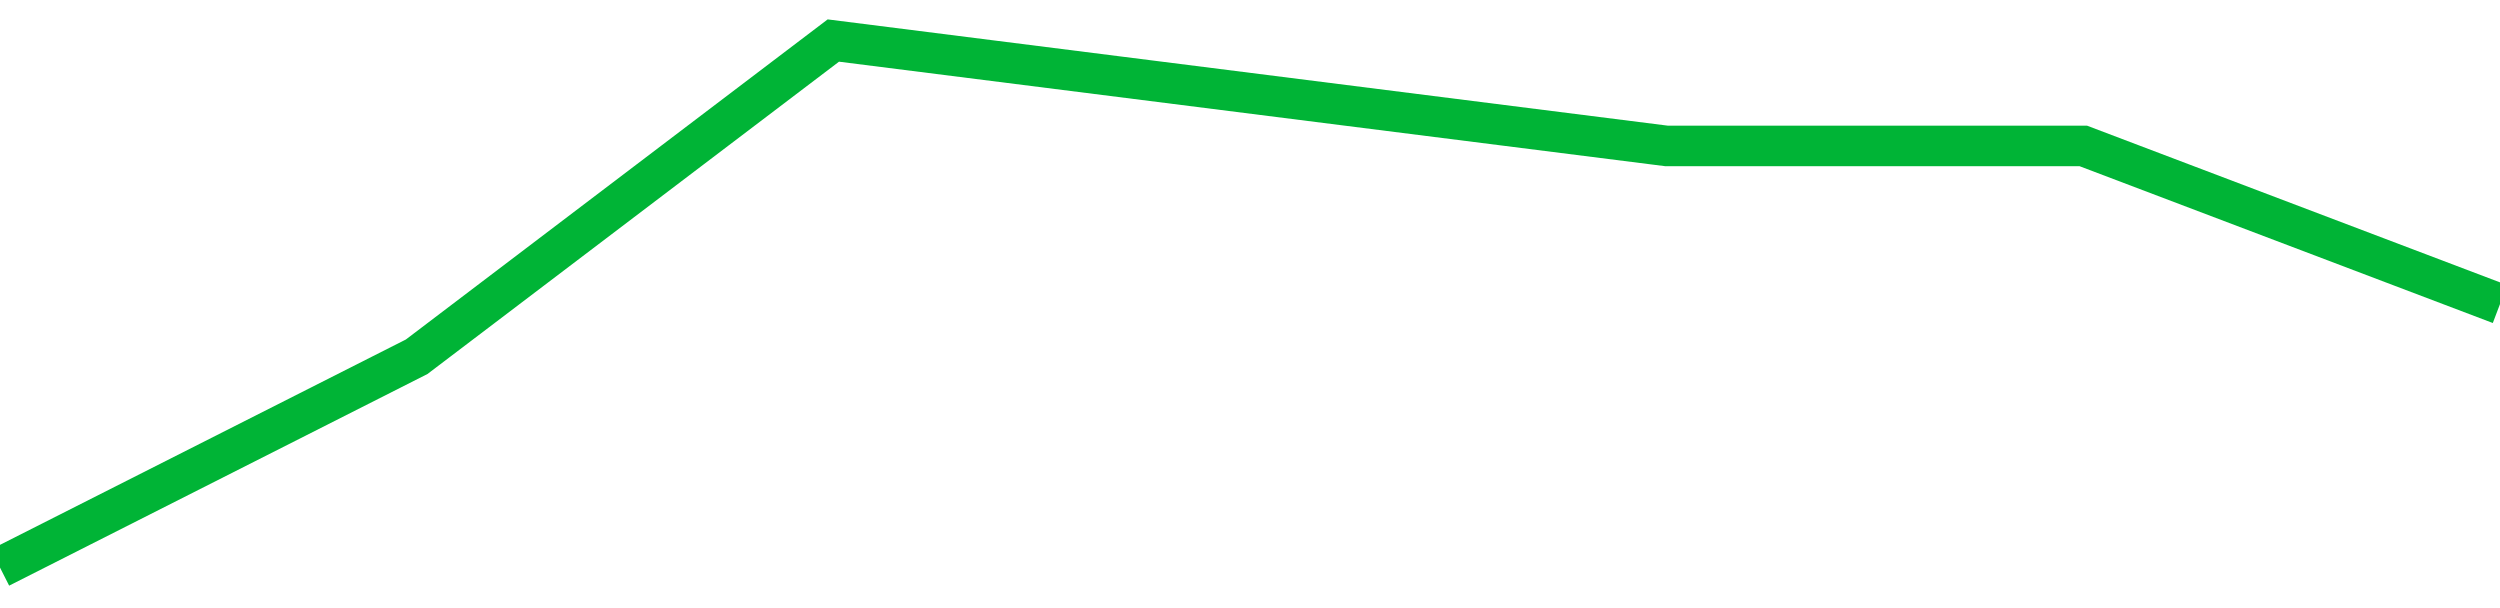 <!-- Generated with https://github.com/jxxe/sparkline/ --><svg viewBox="0 0 185 45" class="sparkline" xmlns="http://www.w3.org/2000/svg"><path class="sparkline--fill" d="M 0 42 L 0 42 L 30.833 26.4 L 61.667 3 L 92.5 6.9 L 123.333 10.8 L 154.167 10.8 L 185 22.5 V 45 L 0 45 Z" stroke="none" fill="none" ></path><path class="sparkline--line" d="M 0 42 L 0 42 L 30.833 26.4 L 61.667 3 L 92.5 6.9 L 123.333 10.8 L 154.167 10.8 L 185 22.5" fill="none" stroke-width="3" stroke="#00B436" ></path></svg>